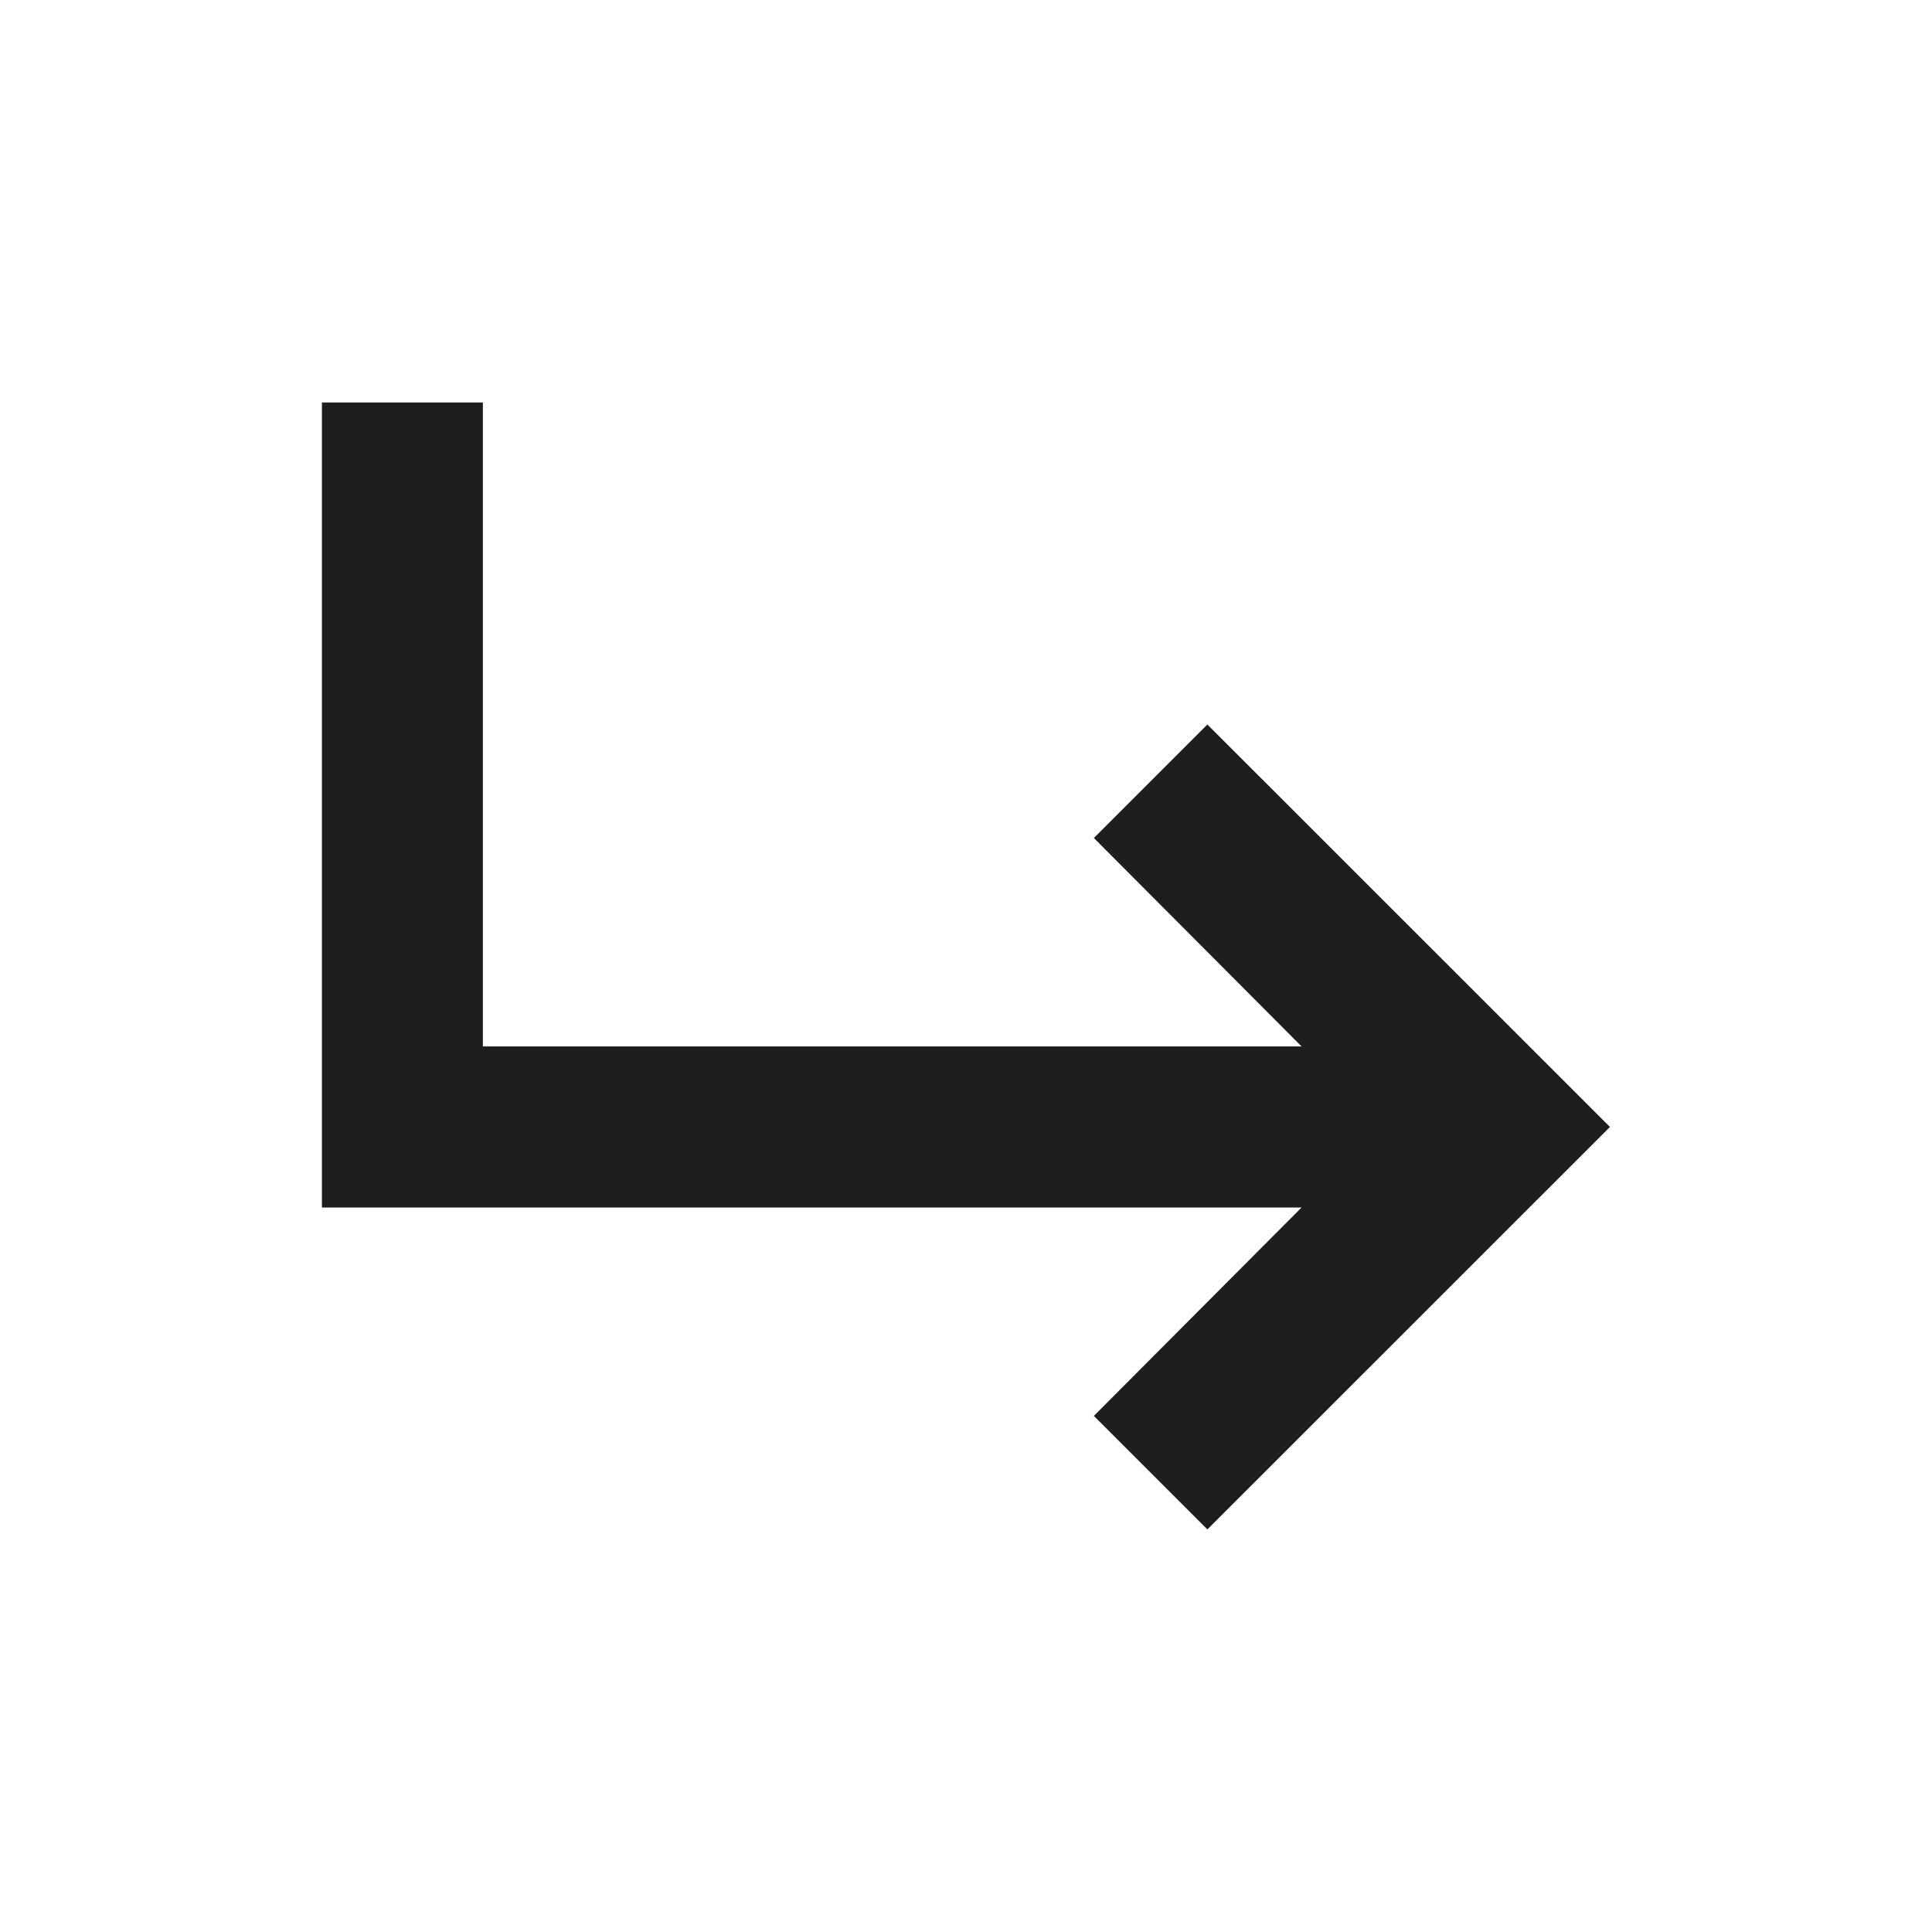 <svg width="16" height="16" viewBox="0 0 16 16" fill="none" xmlns="http://www.w3.org/2000/svg">
<path d="M3.999 3.333V8.666H10.779L9.059 6.94L9.999 6L13.333 9.333L9.999 12.666L9.059 11.726L10.779 10H2.666V3.333H3.999Z" fill="#1E1E1E"/>
</svg>
